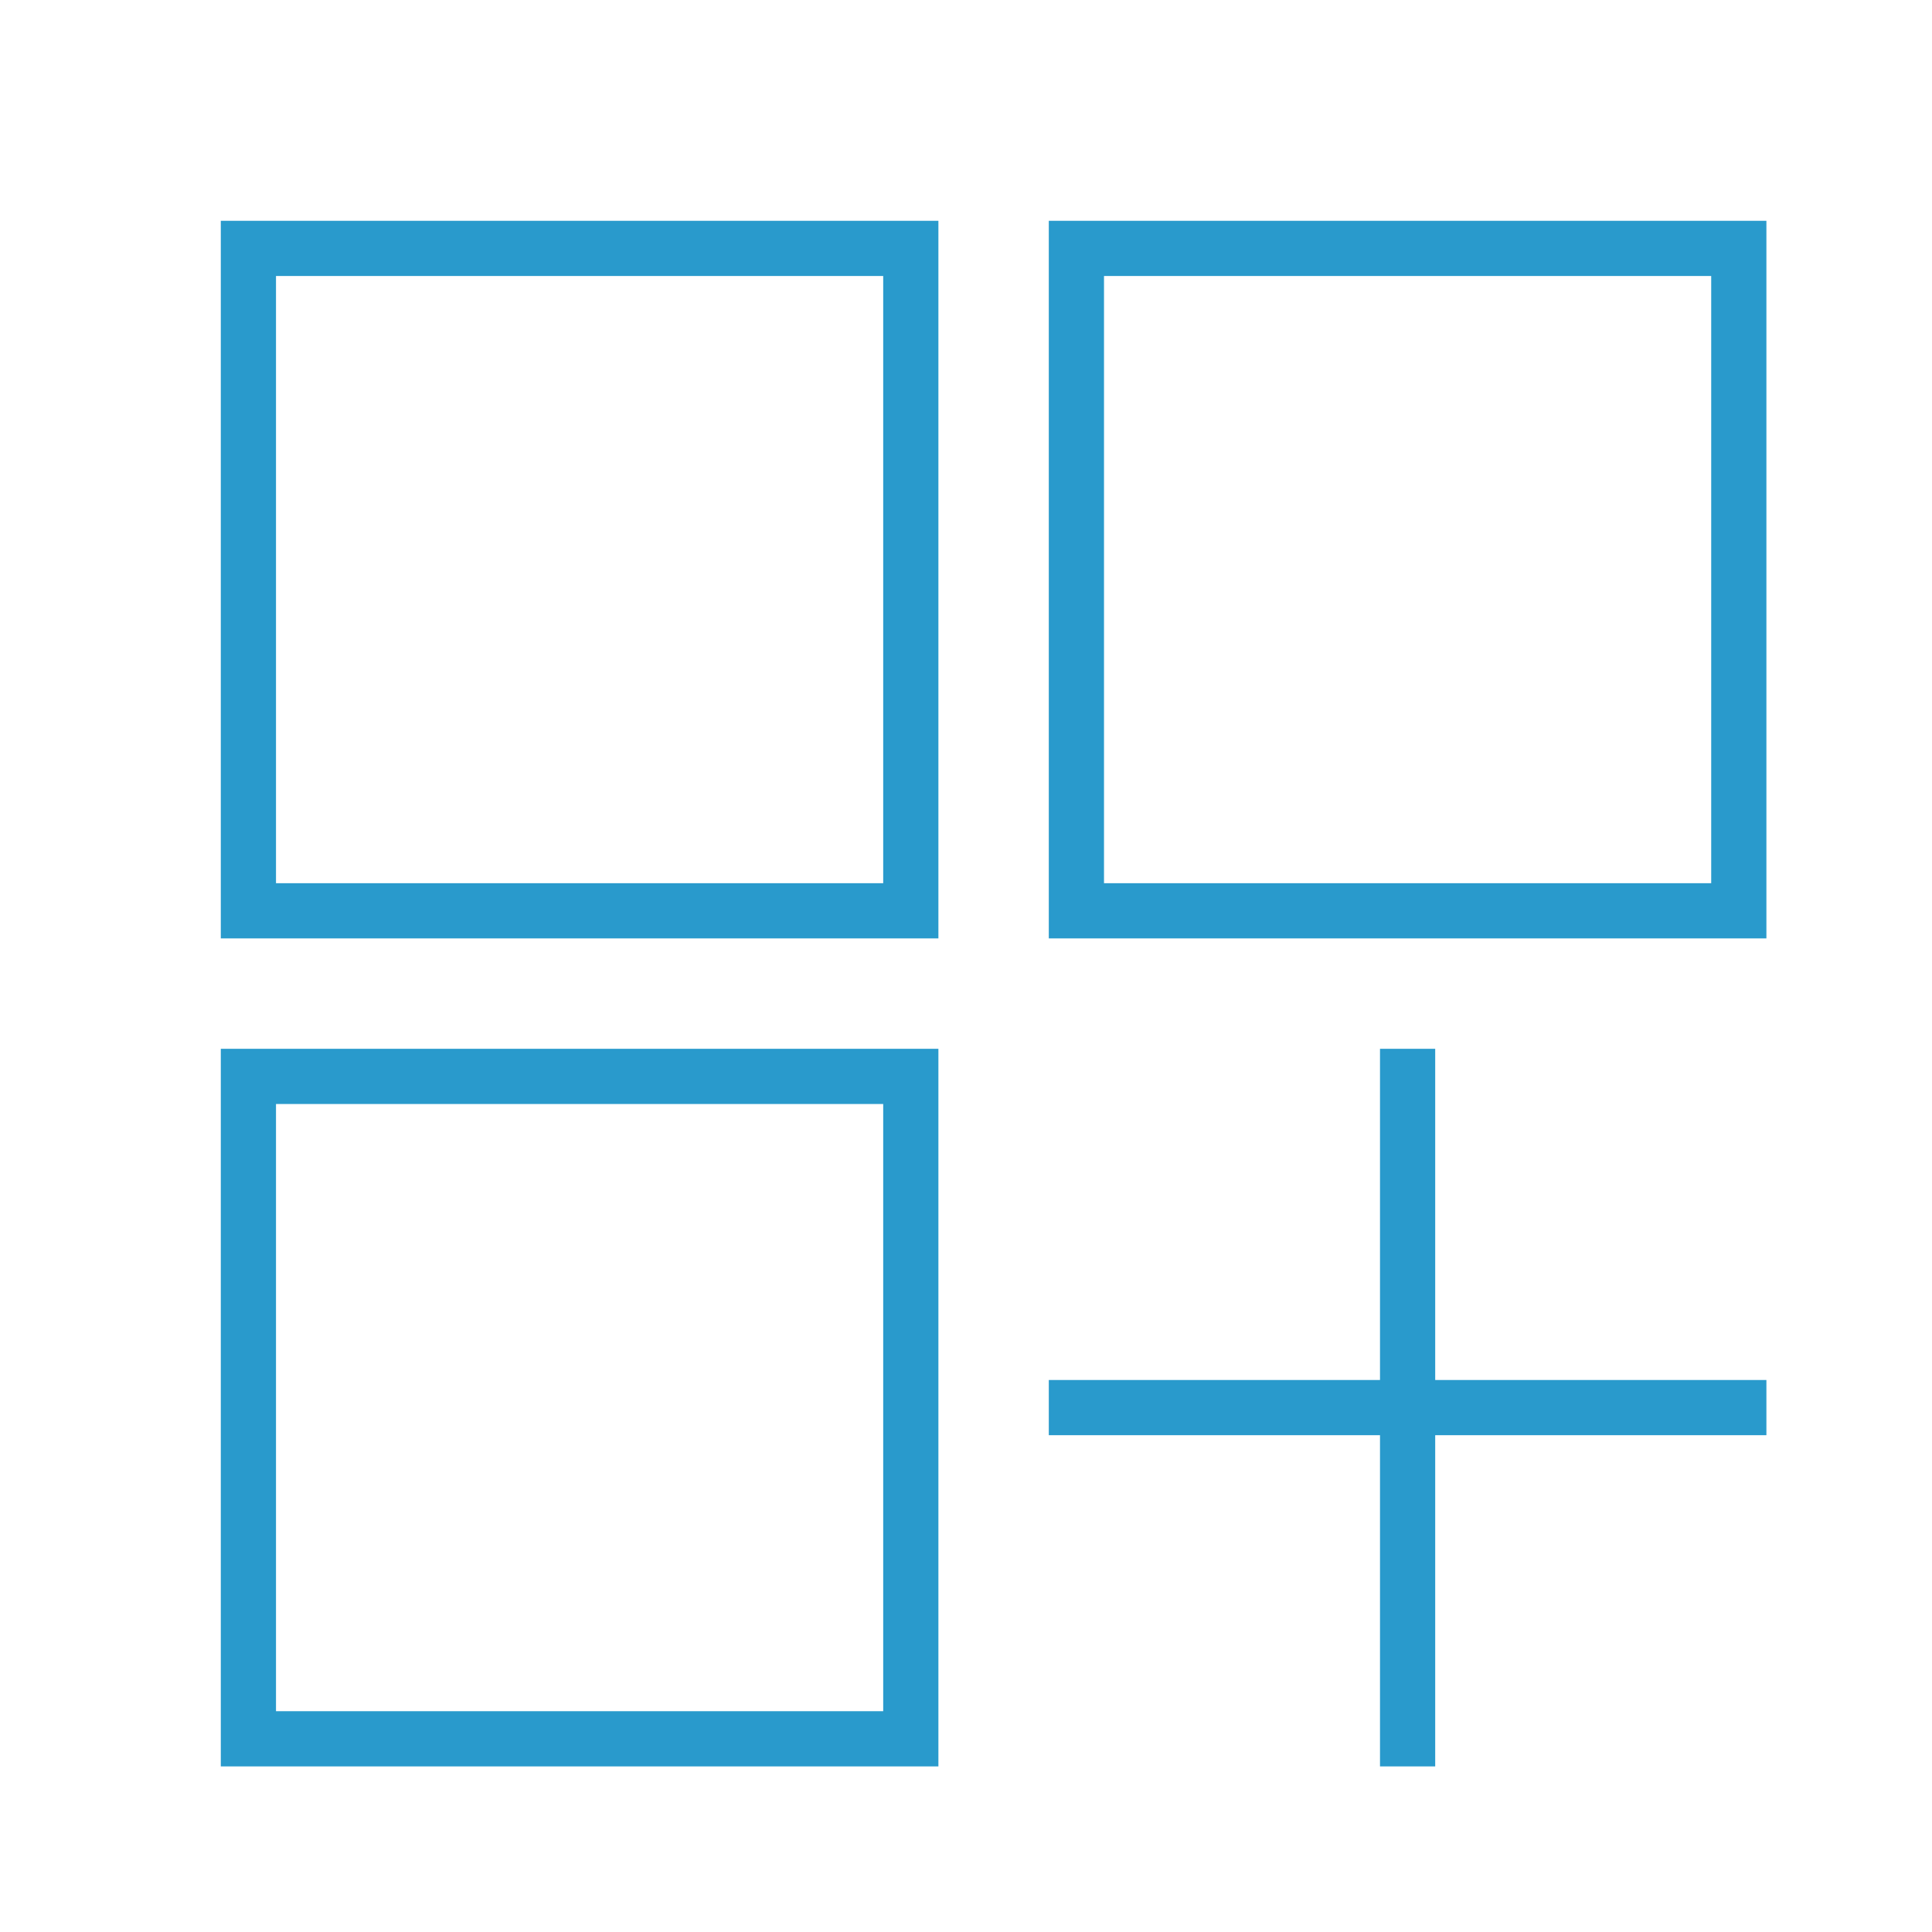 <svg xmlns="http://www.w3.org/2000/svg" xmlns:xlink="http://www.w3.org/1999/xlink" viewBox="0 0 35 35">
  <defs>
    <style>
      .cls-1, .cls-3, .cls-4 {
        fill: none;
      }

      .cls-2 {
        clip-path: url(#clip-path);
      }

      .cls-3 {
        stroke: #299acc;
      }

      .cls-5, .cls-6 {
        stroke: none;
      }

      .cls-6 {
        fill: #299acc;
      }
    </style>
    <clipPath id="clip-path">
      <rect id="Rectangle_346" data-name="Rectangle 346" class="cls-1" width="35" height="35" transform="translate(322 2501)"/>
    </clipPath>
  </defs>
  <g id="Mask_Group_94" data-name="Mask Group 94" class="cls-2" transform="translate(-322 -2501)">
    <g id="Group_594" data-name="Group 594" transform="translate(-50 -49)">
      <g id="Rectangle_335" data-name="Rectangle 335" class="cls-3" transform="translate(376 2554)">
        <rect class="cls-5" width="13" height="13"/>
        <rect class="cls-1" x="0.5" y="0.5" width="12" height="12"/>
      </g>
      <g id="Rectangle_337" data-name="Rectangle 337" class="cls-3" transform="translate(376 2569)">
        <rect class="cls-5" width="13" height="13"/>
        <rect class="cls-1" x="0.5" y="0.5" width="12" height="12"/>
      </g>
      <g id="Rectangle_336" data-name="Rectangle 336" class="cls-3" transform="translate(391 2554)">
        <rect class="cls-5" width="13" height="13"/>
        <rect class="cls-1" x="0.5" y="0.5" width="12" height="12"/>
      </g>
      <g id="Path_341" data-name="Path 341" class="cls-4" transform="translate(397 2569)">
        <path class="cls-5" d="M0,0H1V13H0Z"/>
        <path class="cls-6" d="M 0 0 L 1 0 L 1 13 L 0 13 L 0 0 Z"/>
      </g>
      <g id="Path_340" data-name="Path 340" class="cls-4" transform="translate(404 2575) rotate(90)">
        <path class="cls-5" d="M0,0H1V13H0Z"/>
        <path class="cls-6" d="M 0 0 L 1 0 L 1 13 L 0 13 L 0 0 Z"/>
      </g>
    </g>
  </g>
</svg>

